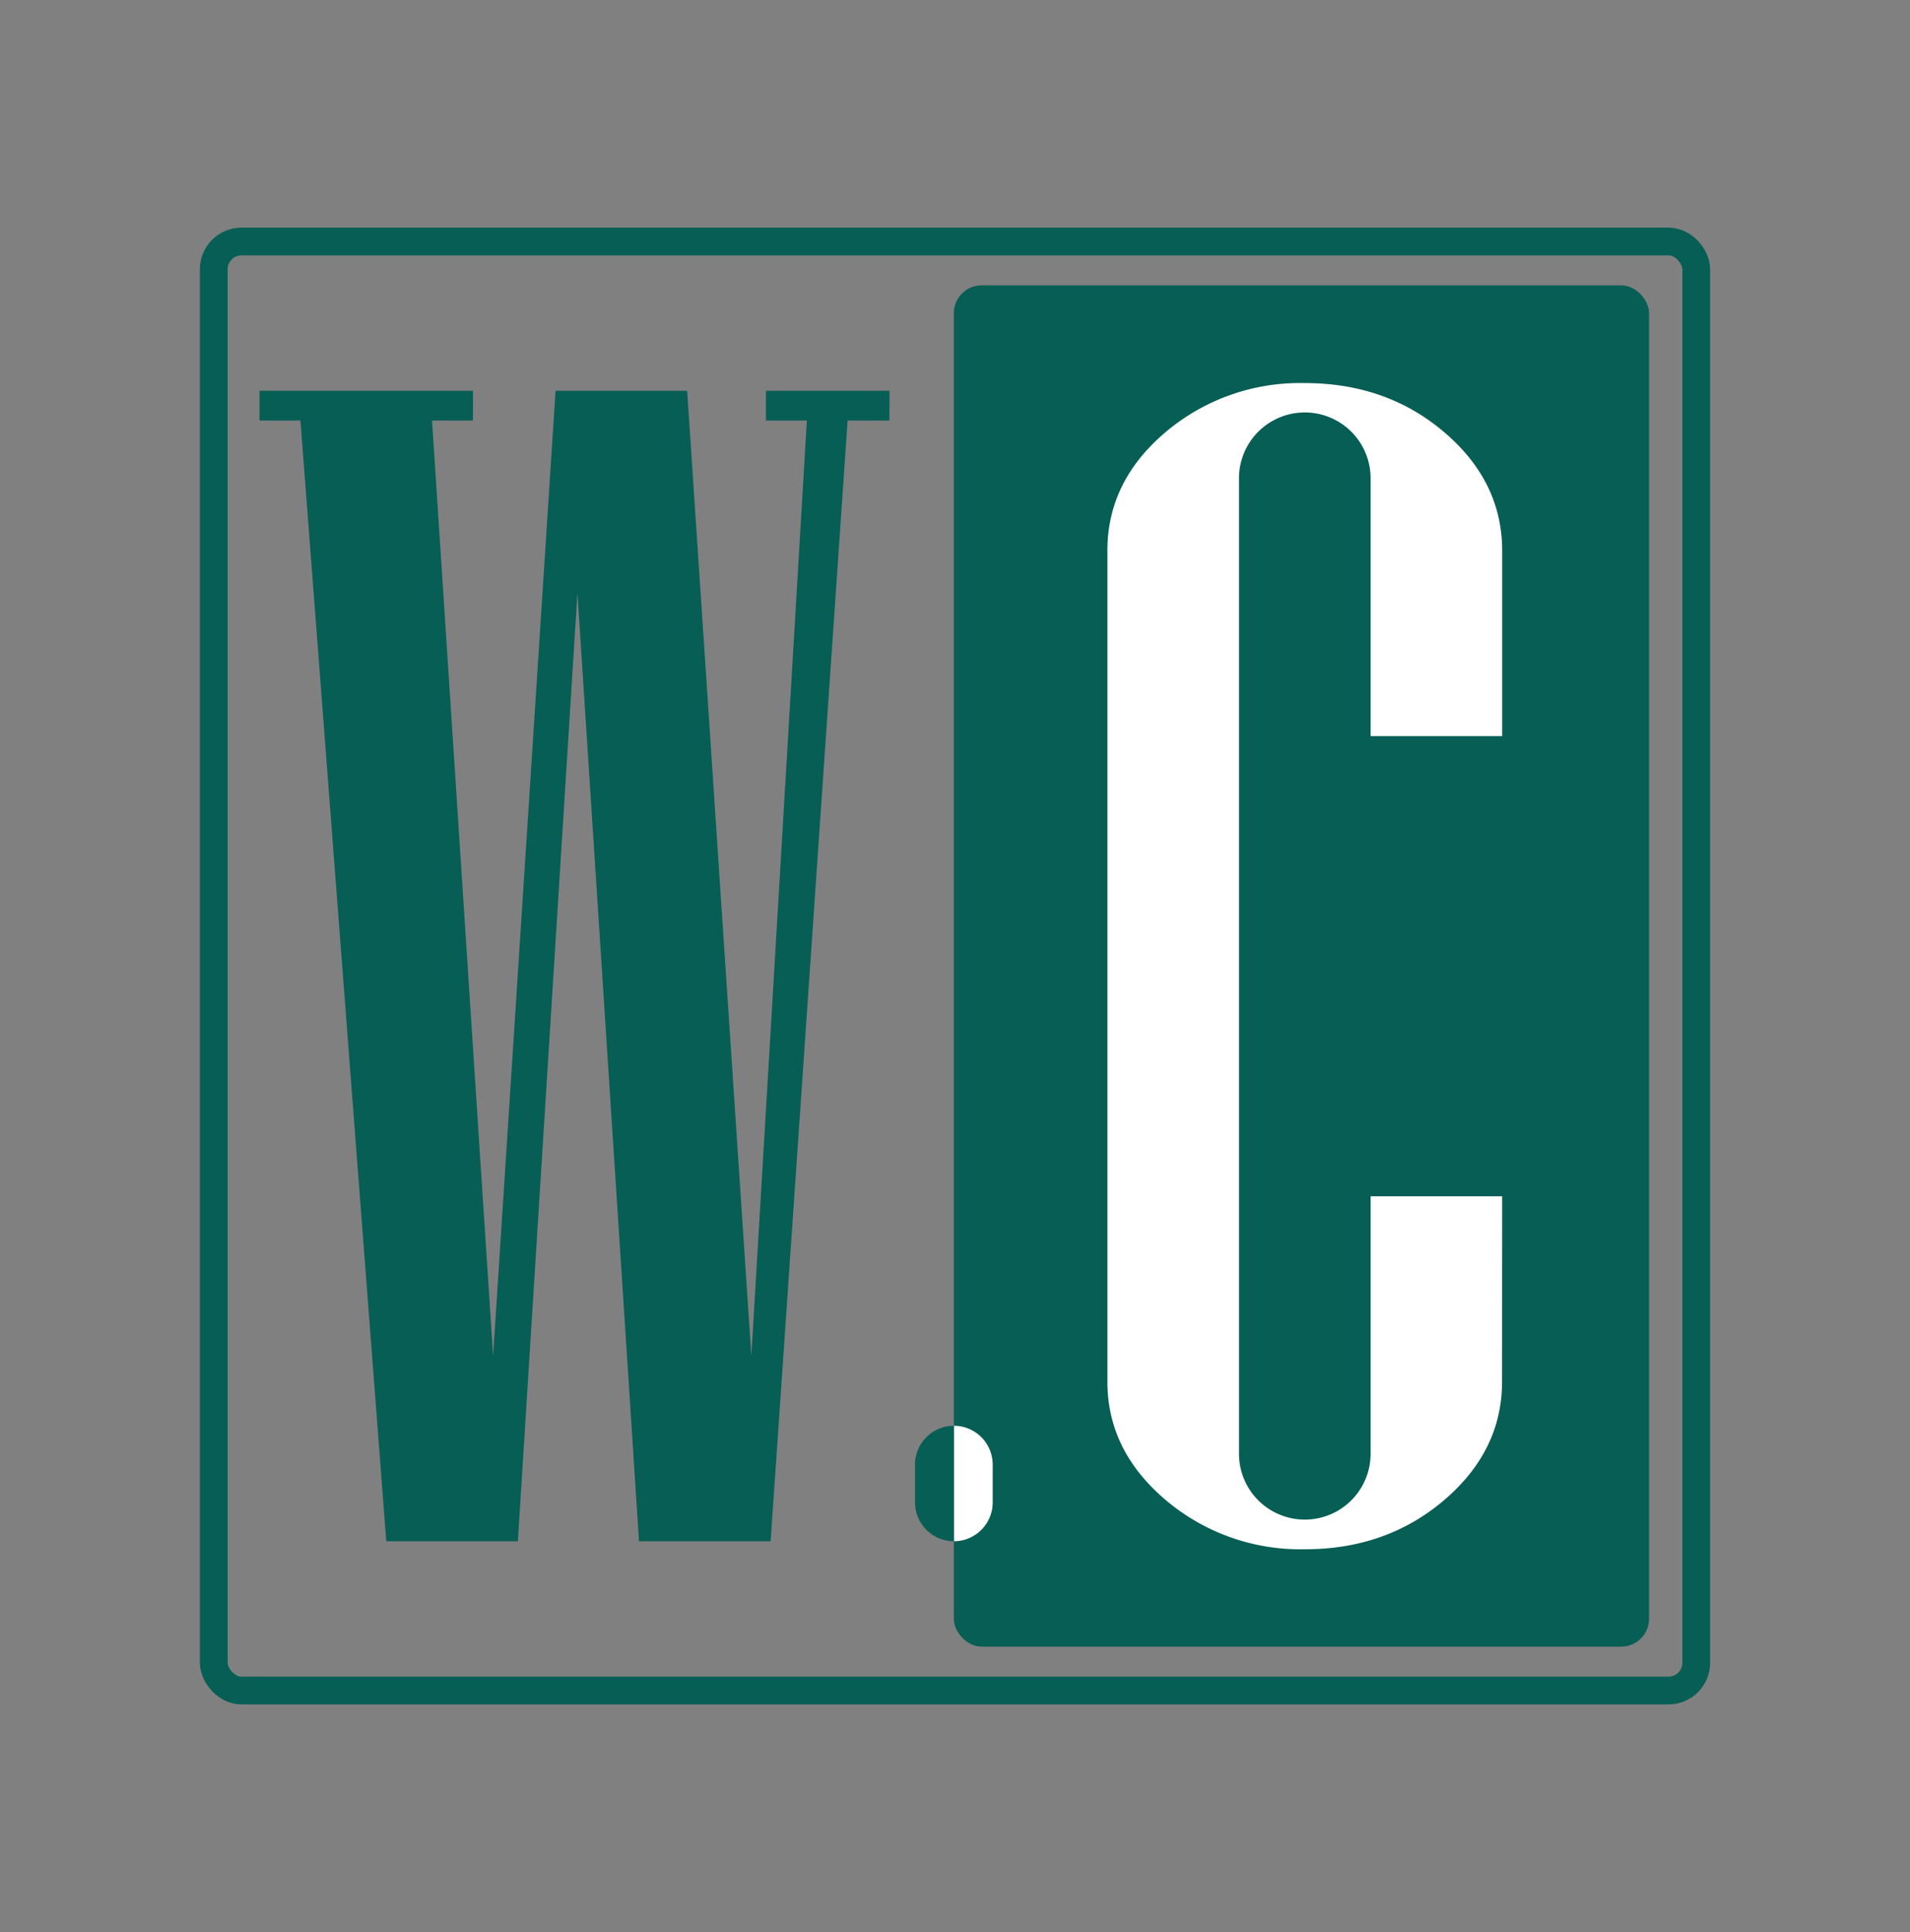 <svg xmlns="http://www.w3.org/2000/svg" viewBox="0 0 344 348"><rect x="0" y="0" width="344" height="348" fill="#808080" stroke="none"/><g id="ICON"><rect x="171.79" y="51.4" width="125.21" height="245.19" rx="5" fill="#075e54"/><rect x="38.5" y="43.5" width="267" height="261" rx="5" fill="none" stroke="#075e54" stroke-miterlimit="10" stroke-width="5"/><path d="M160.18,75.74h-7.52L138.79,277.61h-23.7L104,106.81,93.27,277.61H69.57L54.11,75.74H46.74V70.39H85.18v5.35H77.81l11,168.49L100.06,70.39h23.7l11.56,173.84,10-168.49h-7.37V70.39h22.26Z" fill="#075e54"/><path d="M270.53,248.85q0,12.43-10.4,21.32T235,279.05a37.49,37.49,0,0,1-25.07-8.88q-10.49-8.9-10.48-21.32V99.15q0-12.44,10.48-21.32A37.49,37.49,0,0,1,235,69q14.75,0,25.15,8.88t10.4,21.32v33.38h-23.7V86.14a11.85,11.85,0,1,0-23.7,0V261.86a11.85,11.85,0,1,0,23.7,0V215.47h23.7Z" fill="#fff"/><path d="M171.79,256.81h0a7,7,0,0,1,7,7v6.8a7,7,0,0,1-7,7h0a0,0,0,0,1,0,0v-20.8A0,0,0,0,1,171.79,256.81Z" fill="#fff"/><path d="M164.79,256.81h0a7,7,0,0,1,7,7v6.8a7,7,0,0,1-7,7h0a0,0,0,0,1,0,0v-20.8A0,0,0,0,1,164.79,256.81Z" transform="translate(336.59 534.42) rotate(180)" fill="#075e54"/></g></svg>